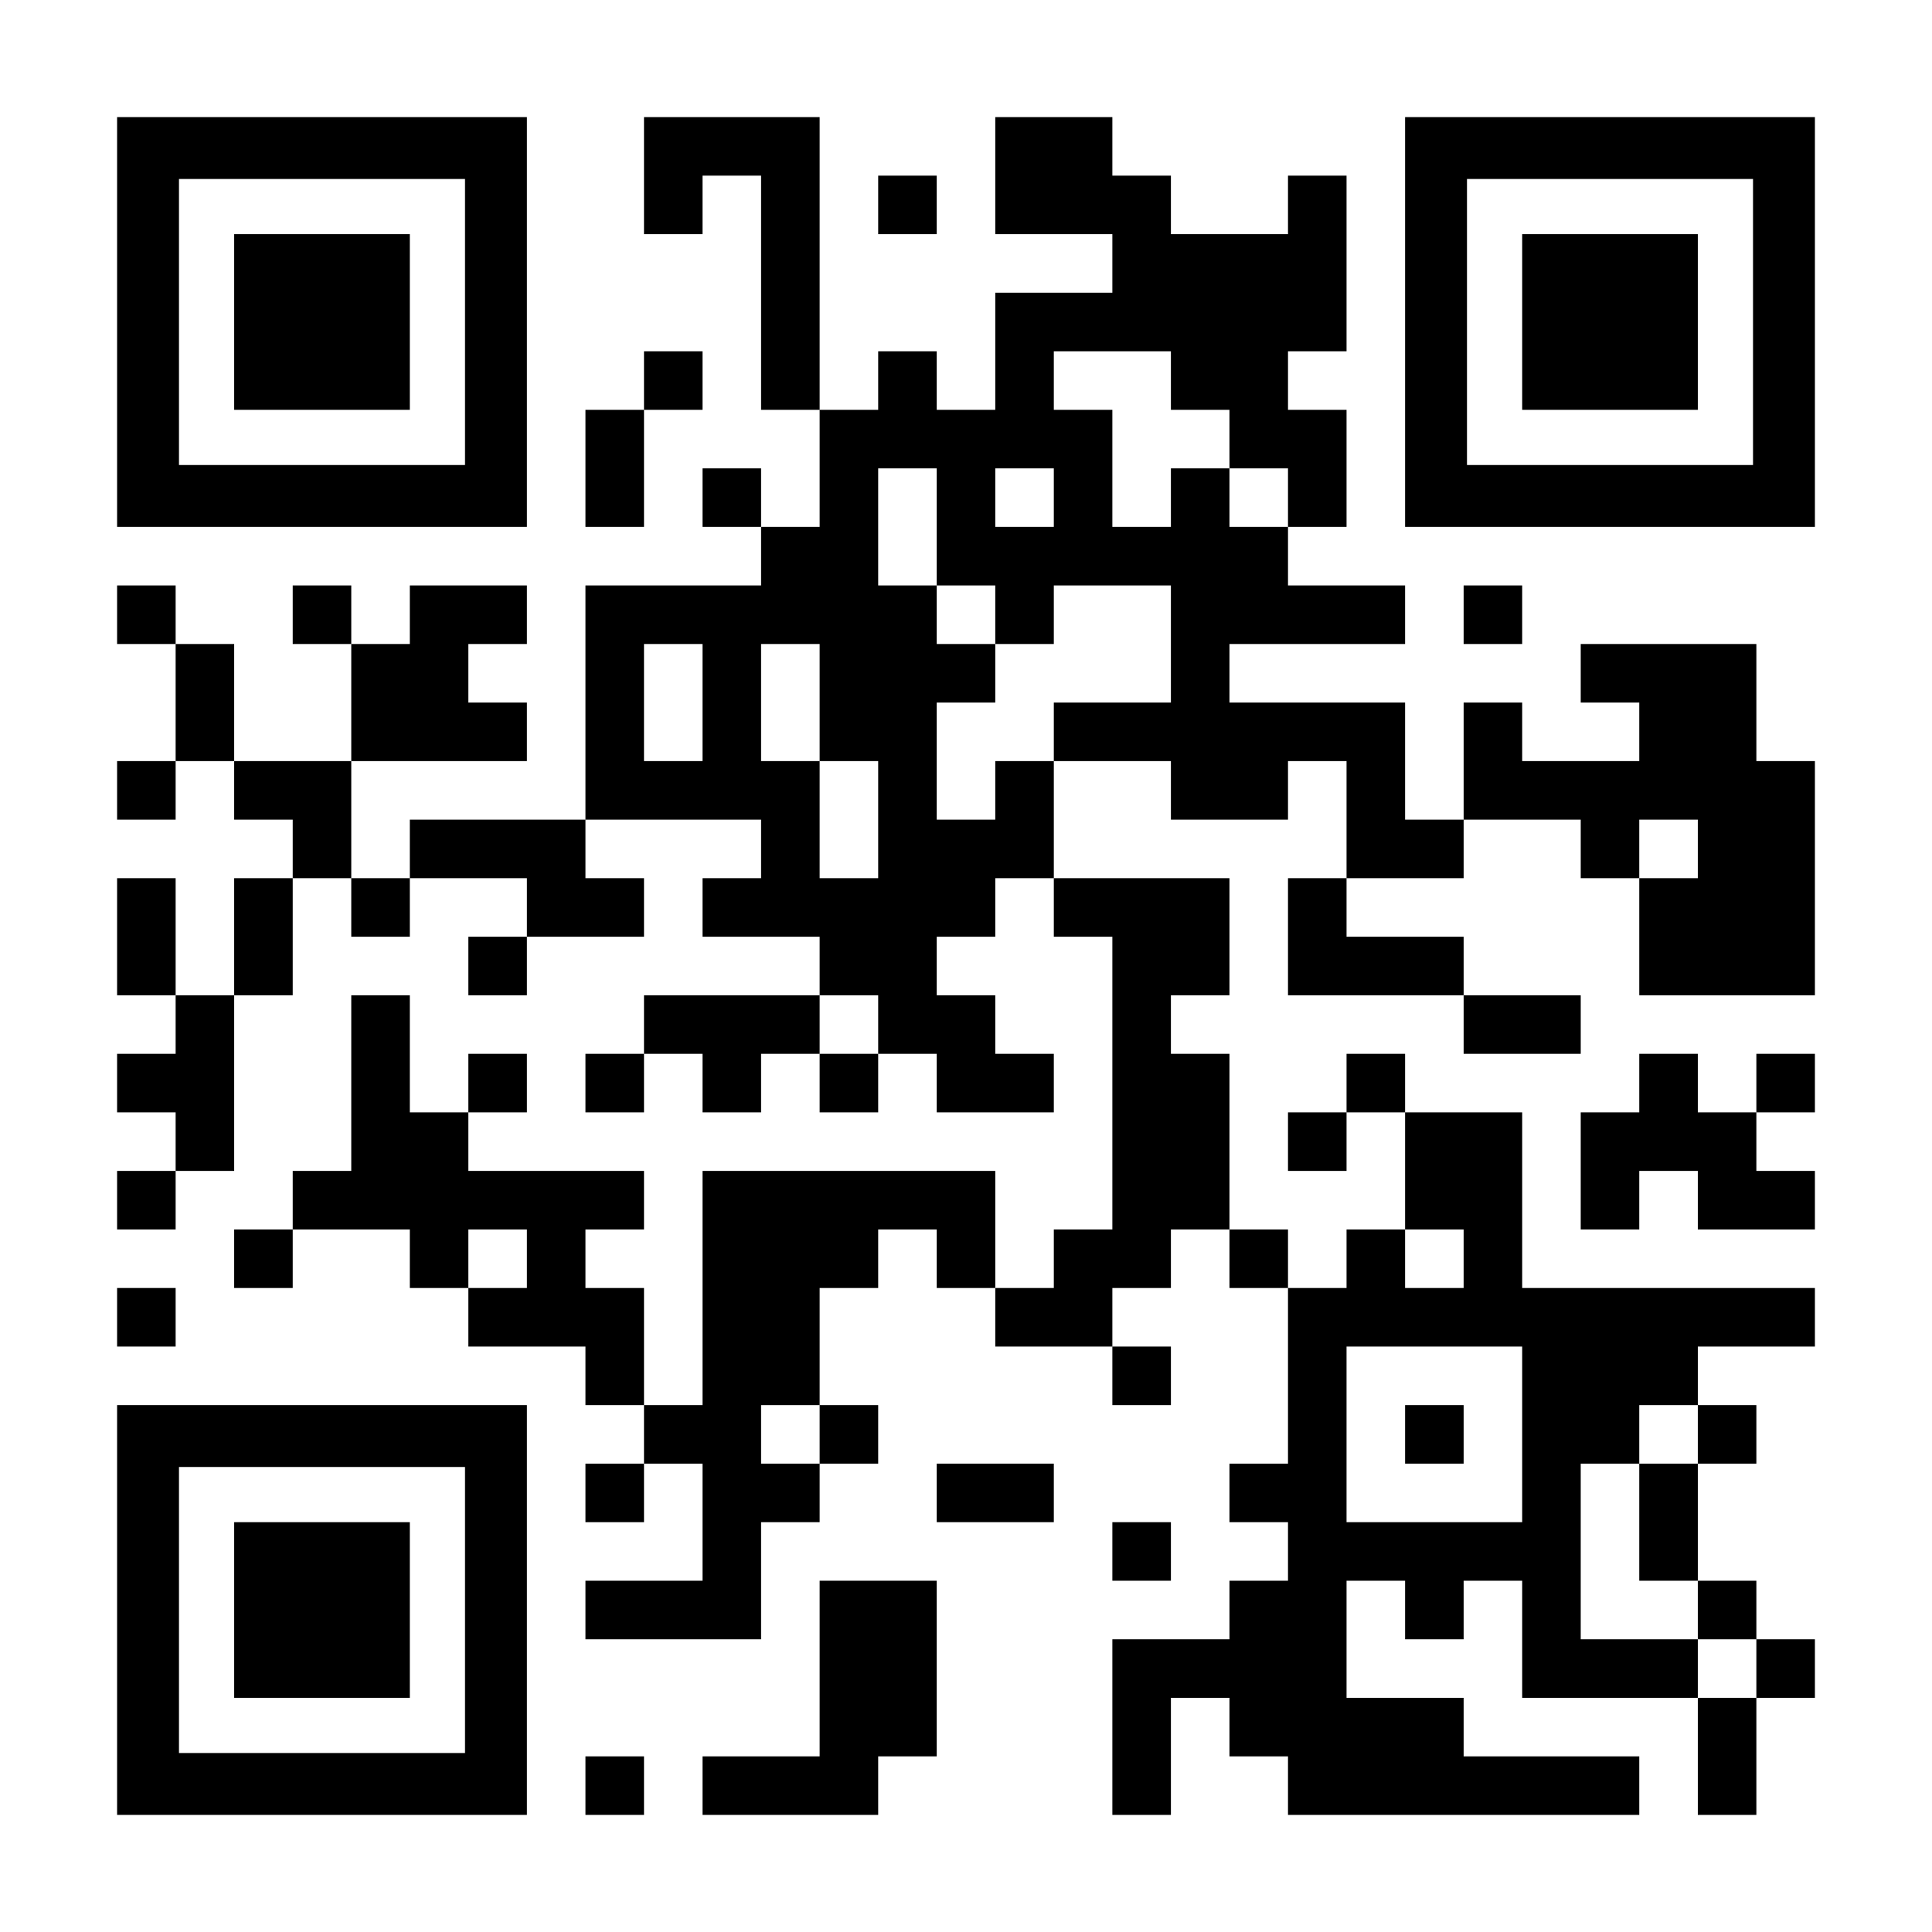 <?xml version="1.0" encoding="UTF-8" standalone="yes"?>
<svg version="1.0" xmlns="http://www.w3.org/2000/svg" width="1155px" height="1155px" viewBox="0 0 1155 1155" preserveAspectRatio="xMidYMid meet">
  <g transform="translate(0,1155) scale(0.1,-0.1)" fill="#000000" stroke="none">
    <path d="M700 9625 l0 -1225 1225 0 1225 0 0 1225 0 1225 -1225 0 -1225 0 0
-1225z m2080 0 l0 -855 -855 0 -855 0 0 855 0 855 855 0 855 0 0 -855z"/>
    <path d="M1400 9625 l0 -525 525 0 525 0 0 525 0 525 -525 0 -525 0 0 -525z"/>
    <path d="M3850 10500 l0 -350 175 0 175 0 0 175 0 175 175 0 175 0 0 -700 0
-700 175 0 175 0 0 -350 0 -350 -175 0 -175 0 0 175 0 175 -175 0 -175 0 0
-175 0 -175 175 0 175 0 0 -175 0 -175 -525 0 -525 0 0 -700 0 -700 -525 0
-525 0 0 -175 0 -175 -175 0 -175 0 0 350 0 350 525 0 525 0 0 175 0 175 -175
0 -175 0 0 175 0 175 175 0 175 0 0 175 0 175 -350 0 -350 0 0 -175 0 -175
-175 0 -175 0 0 175 0 175 -175 0 -175 0 0 -175 0 -175 175 0 175 0 0 -350 0
-350 -350 0 -350 0 0 350 0 350 -175 0 -175 0 0 175 0 175 -175 0 -175 0 0
-175 0 -175 175 0 175 0 0 -350 0 -350 -175 0 -175 0 0 -175 0 -175 175 0 175
0 0 175 0 175 175 0 175 0 0 -175 0 -175 175 0 175 0 0 -175 0 -175 -175 0
-175 0 0 -350 0 -350 -175 0 -175 0 0 350 0 350 -175 0 -175 0 0 -350 0 -350
175 0 175 0 0 -175 0 -175 -175 0 -175 0 0 -175 0 -175 175 0 175 0 0 -175 0
-175 -175 0 -175 0 0 -175 0 -175 175 0 175 0 0 175 0 175 175 0 175 0 0 525
0 525 175 0 175 0 0 350 0 350 175 0 175 0 0 -175 0 -175 175 0 175 0 0 175 0
175 350 0 350 0 0 -175 0 -175 -175 0 -175 0 0 -175 0 -175 175 0 175 0 0 175
0 175 350 0 350 0 0 175 0 175 -175 0 -175 0 0 175 0 175 525 0 525 0 0 -175
0 -175 -175 0 -175 0 0 -175 0 -175 350 0 350 0 0 -175 0 -175 -525 0 -525 0
0 -175 0 -175 -175 0 -175 0 0 -175 0 -175 175 0 175 0 0 175 0 175 175 0 175
0 0 -175 0 -175 175 0 175 0 0 175 0 175 175 0 175 0 0 -175 0 -175 175 0 175
0 0 175 0 175 175 0 175 0 0 -175 0 -175 350 0 350 0 0 175 0 175 -175 0 -175
0 0 175 0 175 -175 0 -175 0 0 175 0 175 175 0 175 0 0 175 0 175 175 0 175 0
0 -175 0 -175 175 0 175 0 0 -875 0 -875 -175 0 -175 0 0 -175 0 -175 -175 0
-175 0 0 350 0 350 -875 0 -875 0 0 -700 0 -700 -175 0 -175 0 0 350 0 350
-175 0 -175 0 0 175 0 175 175 0 175 0 0 175 0 175 -525 0 -525 0 0 175 0 175
175 0 175 0 0 175 0 175 -175 0 -175 0 0 -175 0 -175 -175 0 -175 0 0 350 0
350 -175 0 -175 0 0 -525 0 -525 -175 0 -175 0 0 -175 0 -175 -175 0 -175 0 0
-175 0 -175 175 0 175 0 0 175 0 175 350 0 350 0 0 -175 0 -175 175 0 175 0 0
-175 0 -175 350 0 350 0 0 -175 0 -175 175 0 175 0 0 -175 0 -175 -175 0 -175
0 0 -175 0 -175 175 0 175 0 0 175 0 175 175 0 175 0 0 -350 0 -350 -350 0
-350 0 0 -175 0 -175 525 0 525 0 0 350 0 350 175 0 175 0 0 175 0 175 175 0
175 0 0 175 0 175 -175 0 -175 0 0 350 0 350 175 0 175 0 0 175 0 175 175 0
175 0 0 -175 0 -175 175 0 175 0 0 -175 0 -175 350 0 350 0 0 -175 0 -175 175
0 175 0 0 175 0 175 -175 0 -175 0 0 175 0 175 175 0 175 0 0 175 0 175 175 0
175 0 0 -175 0 -175 175 0 175 0 0 -525 0 -525 -175 0 -175 0 0 -175 0 -175
175 0 175 0 0 -175 0 -175 -175 0 -175 0 0 -175 0 -175 -350 0 -350 0 0 -525
0 -525 175 0 175 0 0 350 0 350 175 0 175 0 0 -175 0 -175 175 0 175 0 0 -175
0 -175 1050 0 1050 0 0 175 0 175 -525 0 -525 0 0 175 0 175 -350 0 -350 0 0
350 0 350 175 0 175 0 0 -175 0 -175 175 0 175 0 0 175 0 175 175 0 175 0 0
-350 0 -350 525 0 525 0 0 -350 0 -350 175 0 175 0 0 350 0 350 175 0 175 0 0
175 0 175 -175 0 -175 0 0 175 0 175 -175 0 -175 0 0 350 0 350 175 0 175 0 0
175 0 175 -175 0 -175 0 0 175 0 175 350 0 350 0 0 175 0 175 -875 0 -875 0 0
525 0 525 -350 0 -350 0 0 175 0 175 -175 0 -175 0 0 -175 0 -175 -175 0 -175
0 0 -175 0 -175 175 0 175 0 0 175 0 175 175 0 175 0 0 -350 0 -350 -175 0
-175 0 0 -175 0 -175 -175 0 -175 0 0 175 0 175 -175 0 -175 0 0 525 0 525
-175 0 -175 0 0 175 0 175 175 0 175 0 0 350 0 350 -525 0 -525 0 0 350 0 350
350 0 350 0 0 -175 0 -175 350 0 350 0 0 175 0 175 175 0 175 0 0 -350 0 -350
-175 0 -175 0 0 -350 0 -350 525 0 525 0 0 -175 0 -175 350 0 350 0 0 175 0
175 -350 0 -350 0 0 175 0 175 -350 0 -350 0 0 175 0 175 350 0 350 0 0 175 0
175 350 0 350 0 0 -175 0 -175 175 0 175 0 0 -350 0 -350 525 0 525 0 0 700 0
700 -175 0 -175 0 0 350 0 350 -525 0 -525 0 0 -175 0 -175 175 0 175 0 0
-175 0 -175 -350 0 -350 0 0 175 0 175 -175 0 -175 0 0 -350 0 -350 -175 0
-175 0 0 350 0 350 -525 0 -525 0 0 175 0 175 525 0 525 0 0 175 0 175 -350 0
-350 0 0 175 0 175 175 0 175 0 0 350 0 350 -175 0 -175 0 0 175 0 175 175 0
175 0 0 525 0 525 -175 0 -175 0 0 -175 0 -175 -350 0 -350 0 0 175 0 175
-175 0 -175 0 0 175 0 175 -350 0 -350 0 0 -350 0 -350 350 0 350 0 0 -175 0
-175 -350 0 -350 0 0 -350 0 -350 -175 0 -175 0 0 175 0 175 -175 0 -175 0 0
-175 0 -175 -175 0 -175 0 0 875 0 875 -525 0 -525 0 0 -350z m3150 -1225 l0
-175 175 0 175 0 0 -175 0 -175 175 0 175 0 0 -175 0 -175 -175 0 -175 0 0
175 0 175 -175 0 -175 0 0 -175 0 -175 -175 0 -175 0 0 350 0 350 -175 0 -175
0 0 175 0 175 350 0 350 0 0 -175z m-1400 -875 l0 -350 175 0 175 0 0 -175 0
-175 175 0 175 0 0 175 0 175 350 0 350 0 0 -350 0 -350 -350 0 -350 0 0 -175
0 -175 -175 0 -175 0 0 -175 0 -175 -175 0 -175 0 0 350 0 350 175 0 175 0 0
175 0 175 -175 0 -175 0 0 175 0 175 -175 0 -175 0 0 350 0 350 175 0 175 0 0
-350z m700 175 l0 -175 -175 0 -175 0 0 175 0 175 175 0 175 0 0 -175z m-2100
-1225 l0 -350 -175 0 -175 0 0 350 0 350 175 0 175 0 0 -350z m700 0 l0 -350
175 0 175 0 0 -350 0 -350 -175 0 -175 0 0 350 0 350 -175 0 -175 0 0 350 0
350 175 0 175 0 0 -350z m5250 -875 l0 -175 -175 0 -175 0 0 175 0 175 175 0
175 0 0 -175z m-4900 -1050 l0 -175 -175 0 -175 0 0 175 0 175 175 0 175 0 0
-175z m-2100 -1400 l0 -175 -175 0 -175 0 0 175 0 175 175 0 175 0 0 -175z
m5600 0 l0 -175 -175 0 -175 0 0 175 0 175 175 0 175 0 0 -175z m350 -1050 l0
-525 -525 0 -525 0 0 525 0 525 525 0 525 0 0 -525z m-4200 0 l0 -175 -175 0
-175 0 0 175 0 175 175 0 175 0 0 -175z m5250 0 l0 -175 -175 0 -175 0 0 -350
0 -350 175 0 175 0 0 -175 0 -175 175 0 175 0 0 -175 0 -175 -175 0 -175 0 0
175 0 175 -350 0 -350 0 0 525 0 525 175 0 175 0 0 175 0 175 175 0 175 0 0
-175z"/>
    <path d="M8400 2975 l0 -175 175 0 175 0 0 175 0 175 -175 0 -175 0 0 -175z"/>
    <path d="M8400 9625 l0 -1225 1225 0 1225 0 0 1225 0 1225 -1225 0 -1225 0 0
-1225z m2080 0 l0 -855 -855 0 -855 0 0 855 0 855 855 0 855 0 0 -855z"/>
    <path d="M9100 9625 l0 -525 525 0 525 0 0 525 0 525 -525 0 -525 0 0 -525z"/>
    <path d="M5250 10325 l0 -175 175 0 175 0 0 175 0 175 -175 0 -175 0 0 -175z"/>
    <path d="M3850 9275 l0 -175 -175 0 -175 0 0 -350 0 -350 175 0 175 0 0 350 0
350 175 0 175 0 0 175 0 175 -175 0 -175 0 0 -175z"/>
    <path d="M8750 7875 l0 -175 175 0 175 0 0 175 0 175 -175 0 -175 0 0 -175z"/>
    <path d="M9800 5075 l0 -175 -175 0 -175 0 0 -350 0 -350 175 0 175 0 0 175 0
175 175 0 175 0 0 -175 0 -175 350 0 350 0 0 175 0 175 -175 0 -175 0 0 175 0
175 175 0 175 0 0 175 0 175 -175 0 -175 0 0 -175 0 -175 -175 0 -175 0 0 175
0 175 -175 0 -175 0 0 -175z"/>
    <path d="M700 3675 l0 -175 175 0 175 0 0 175 0 175 -175 0 -175 0 0 -175z"/>
    <path d="M700 1925 l0 -1225 1225 0 1225 0 0 1225 0 1225 -1225 0 -1225 0 0
-1225z m2080 0 l0 -855 -855 0 -855 0 0 855 0 855 855 0 855 0 0 -855z"/>
    <path d="M1400 1925 l0 -525 525 0 525 0 0 525 0 525 -525 0 -525 0 0 -525z"/>
    <path d="M5600 2625 l0 -175 350 0 350 0 0 175 0 175 -350 0 -350 0 0 -175z"/>
    <path d="M6650 2275 l0 -175 175 0 175 0 0 175 0 175 -175 0 -175 0 0 -175z"/>
    <path d="M4900 1575 l0 -525 -350 0 -350 0 0 -175 0 -175 525 0 525 0 0 175 0
175 175 0 175 0 0 525 0 525 -350 0 -350 0 0 -525z"/>
    <path d="M3500 875 l0 -175 175 0 175 0 0 175 0 175 -175 0 -175 0 0 -175z"/>
  </g>
</svg>